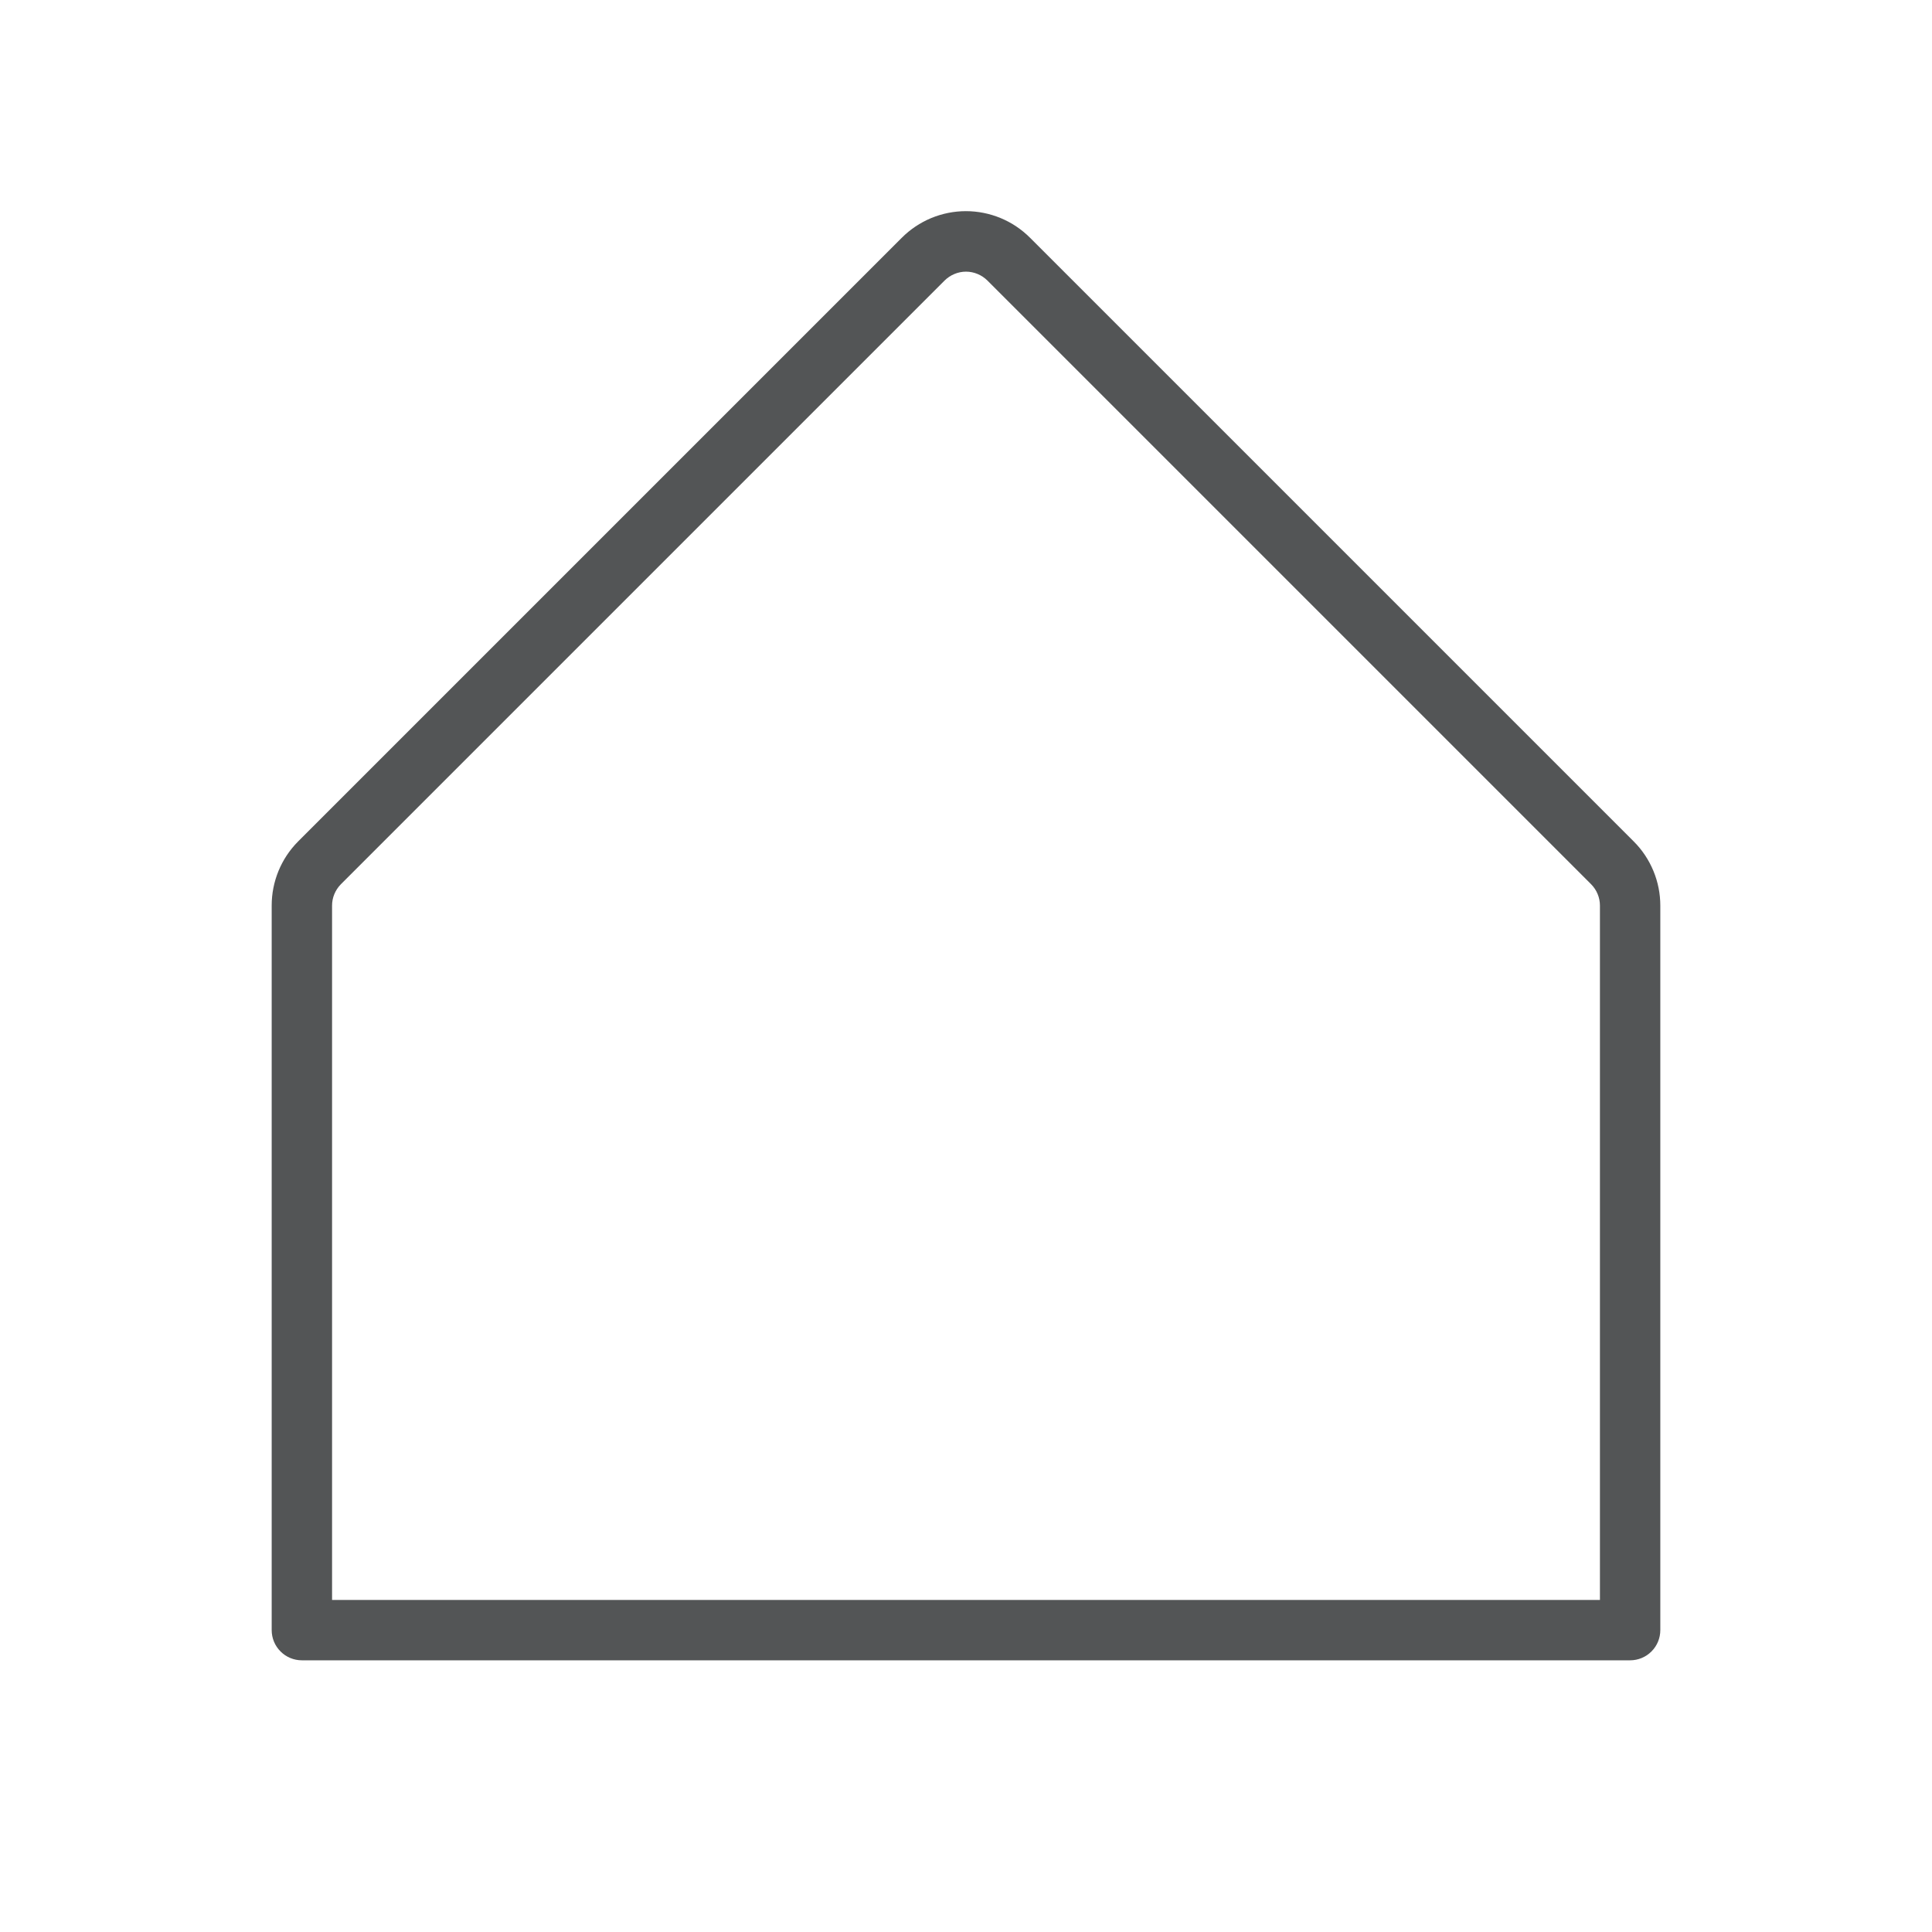 <svg width="48" height="48" viewBox="0 0 48 48" fill="none" xmlns="http://www.w3.org/2000/svg">
<path d="M40.592 20.908L25.592 5.908C25.383 5.698 25.134 5.532 24.861 5.418C24.587 5.305 24.294 5.246 23.998 5.246C23.702 5.246 23.409 5.305 23.135 5.418C22.862 5.532 22.613 5.698 22.404 5.908L7.404 20.908C6.984 21.331 6.749 21.904 6.75 22.5V40.5C6.75 40.699 6.829 40.89 6.97 41.03C7.11 41.171 7.301 41.25 7.5 41.25H40.5C40.699 41.25 40.89 41.171 41.03 41.03C41.171 40.89 41.25 40.699 41.25 40.5V22.5C41.25 22.204 41.192 21.912 41.079 21.639C40.966 21.365 40.801 21.117 40.592 20.908ZM39.75 39.75H8.25V22.5C8.25 22.401 8.269 22.304 8.307 22.213C8.345 22.122 8.4 22.039 8.469 21.969L23.469 6.969C23.539 6.9 23.622 6.844 23.713 6.807C23.804 6.769 23.901 6.749 24 6.749C24.099 6.749 24.196 6.769 24.287 6.807C24.378 6.844 24.461 6.9 24.531 6.969L39.531 21.969C39.6 22.039 39.656 22.122 39.693 22.213C39.731 22.304 39.75 22.401 39.75 22.5V39.75Z" fill="#535556"/>
</svg>
